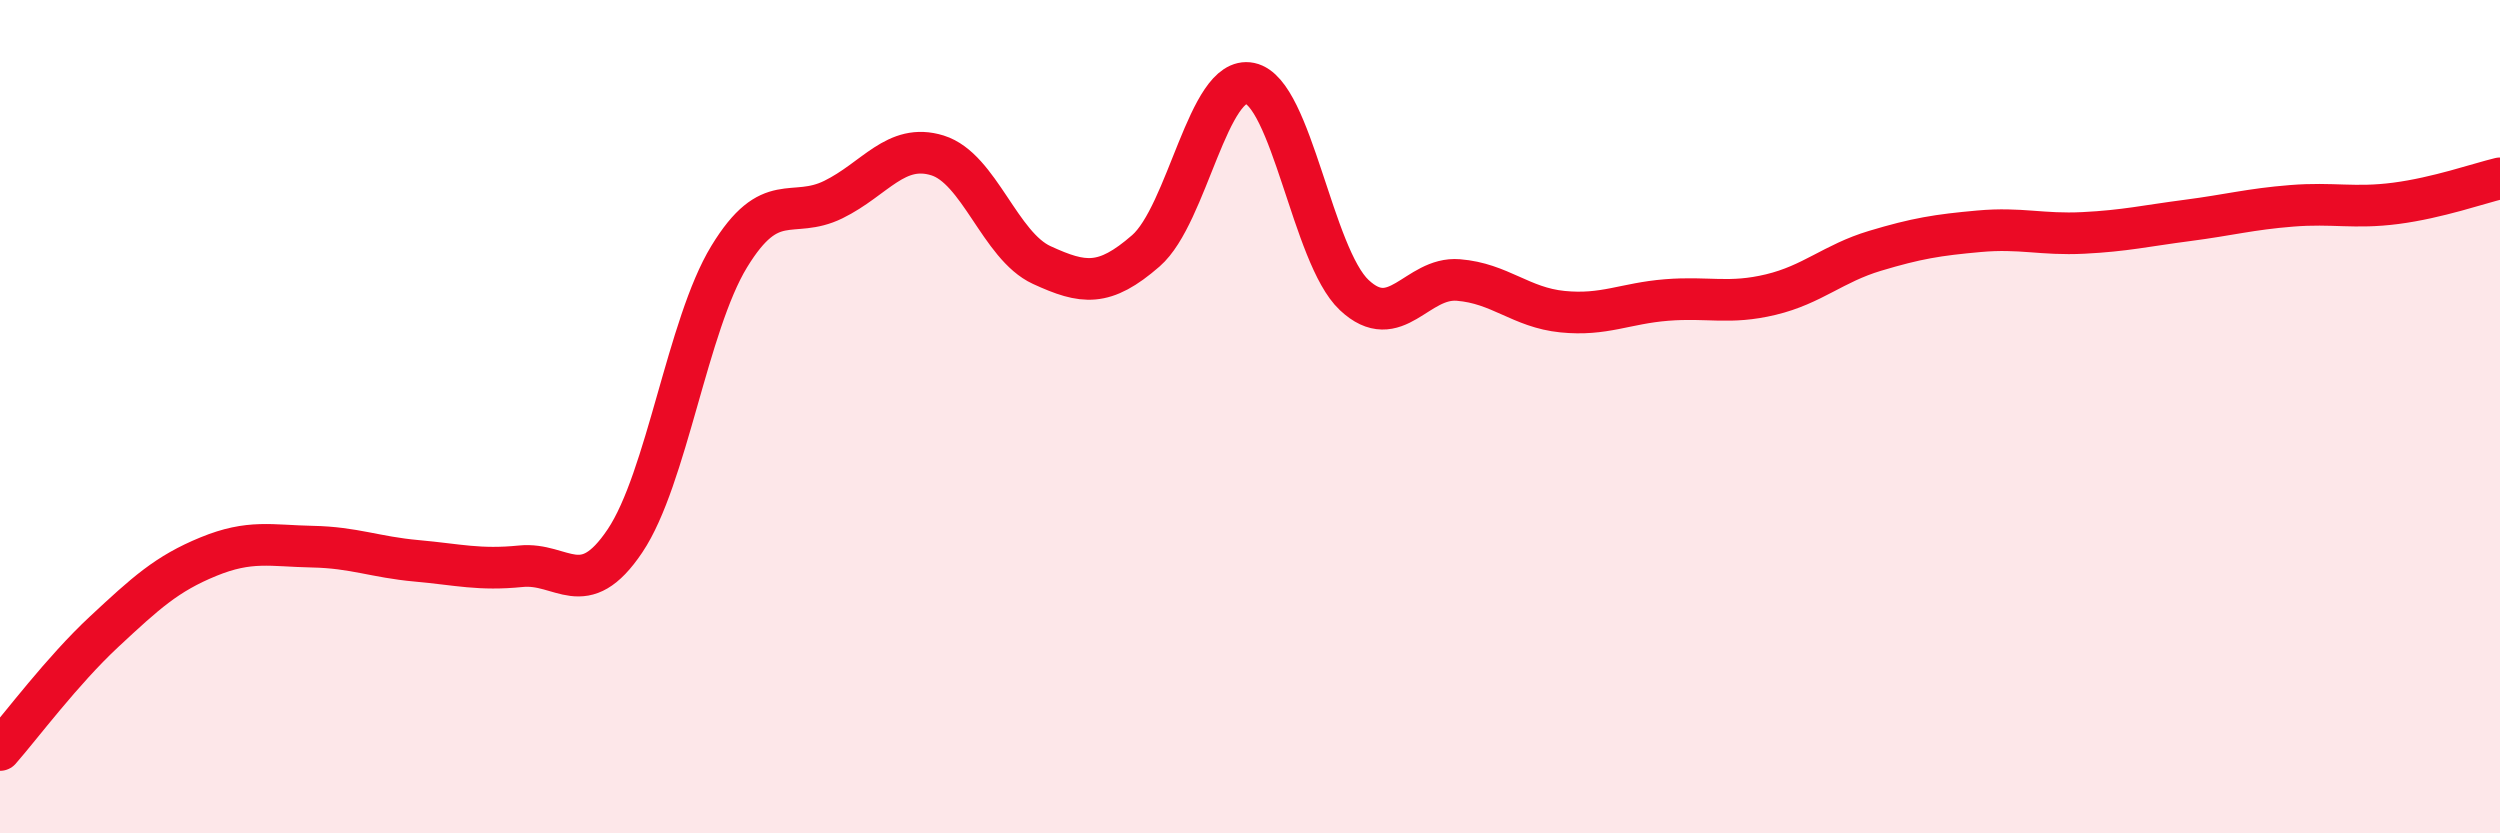 
    <svg width="60" height="20" viewBox="0 0 60 20" xmlns="http://www.w3.org/2000/svg">
      <path
        d="M 0,18 C 0.5,17.43 1.5,16.09 2.5,15.16 C 3.5,14.23 4,13.77 5,13.36 C 6,12.95 6.5,13.1 7.5,13.12 C 8.5,13.14 9,13.37 10,13.46 C 11,13.55 11.5,13.69 12.5,13.59 C 13.5,13.49 14,14.47 15,12.98 C 16,11.49 16.5,7.8 17.5,6.16 C 18.5,4.52 19,5.28 20,4.79 C 21,4.3 21.5,3.42 22.5,3.73 C 23.5,4.04 24,5.9 25,6.36 C 26,6.82 26.5,6.89 27.5,6.02 C 28.5,5.15 29,1.79 30,2 C 31,2.21 31.5,6.14 32.5,7.08 C 33.5,8.02 34,6.64 35,6.72 C 36,6.8 36.5,7.38 37.5,7.48 C 38.5,7.58 39,7.28 40,7.2 C 41,7.12 41.5,7.31 42.5,7.07 C 43.5,6.83 44,6.32 45,6.02 C 46,5.72 46.5,5.64 47.5,5.55 C 48.5,5.46 49,5.64 50,5.59 C 51,5.54 51.5,5.42 52.5,5.29 C 53.5,5.16 54,5.02 55,4.94 C 56,4.86 56.5,5.01 57.5,4.88 C 58.5,4.75 59.5,4.4 60,4.28L60 20L0 20Z"
        fill="#EB0A25"
        opacity="0.1"
        stroke-linecap="round"
        stroke-linejoin="round"
      />
      <path
        d="M 0,18 C 0.5,17.43 1.5,16.09 2.5,15.16 C 3.5,14.23 4,13.77 5,13.36 C 6,12.95 6.5,13.1 7.5,13.12 C 8.5,13.14 9,13.37 10,13.46 C 11,13.55 11.5,13.69 12.5,13.59 C 13.5,13.49 14,14.47 15,12.98 C 16,11.49 16.5,7.8 17.5,6.16 C 18.5,4.52 19,5.28 20,4.79 C 21,4.3 21.5,3.42 22.5,3.73 C 23.5,4.04 24,5.9 25,6.36 C 26,6.82 26.5,6.89 27.5,6.02 C 28.5,5.15 29,1.79 30,2 C 31,2.21 31.5,6.14 32.5,7.08 C 33.5,8.02 34,6.64 35,6.72 C 36,6.8 36.5,7.38 37.5,7.48 C 38.5,7.58 39,7.28 40,7.2 C 41,7.12 41.5,7.31 42.5,7.07 C 43.5,6.83 44,6.32 45,6.02 C 46,5.72 46.5,5.64 47.5,5.55 C 48.5,5.46 49,5.64 50,5.59 C 51,5.54 51.5,5.42 52.5,5.29 C 53.5,5.16 54,5.02 55,4.94 C 56,4.86 56.5,5.01 57.5,4.88 C 58.5,4.75 59.5,4.4 60,4.28"
        stroke="#EB0A25"
        stroke-width="1"
        fill="none"
        stroke-linecap="round"
        stroke-linejoin="round"
      />
    </svg>
  